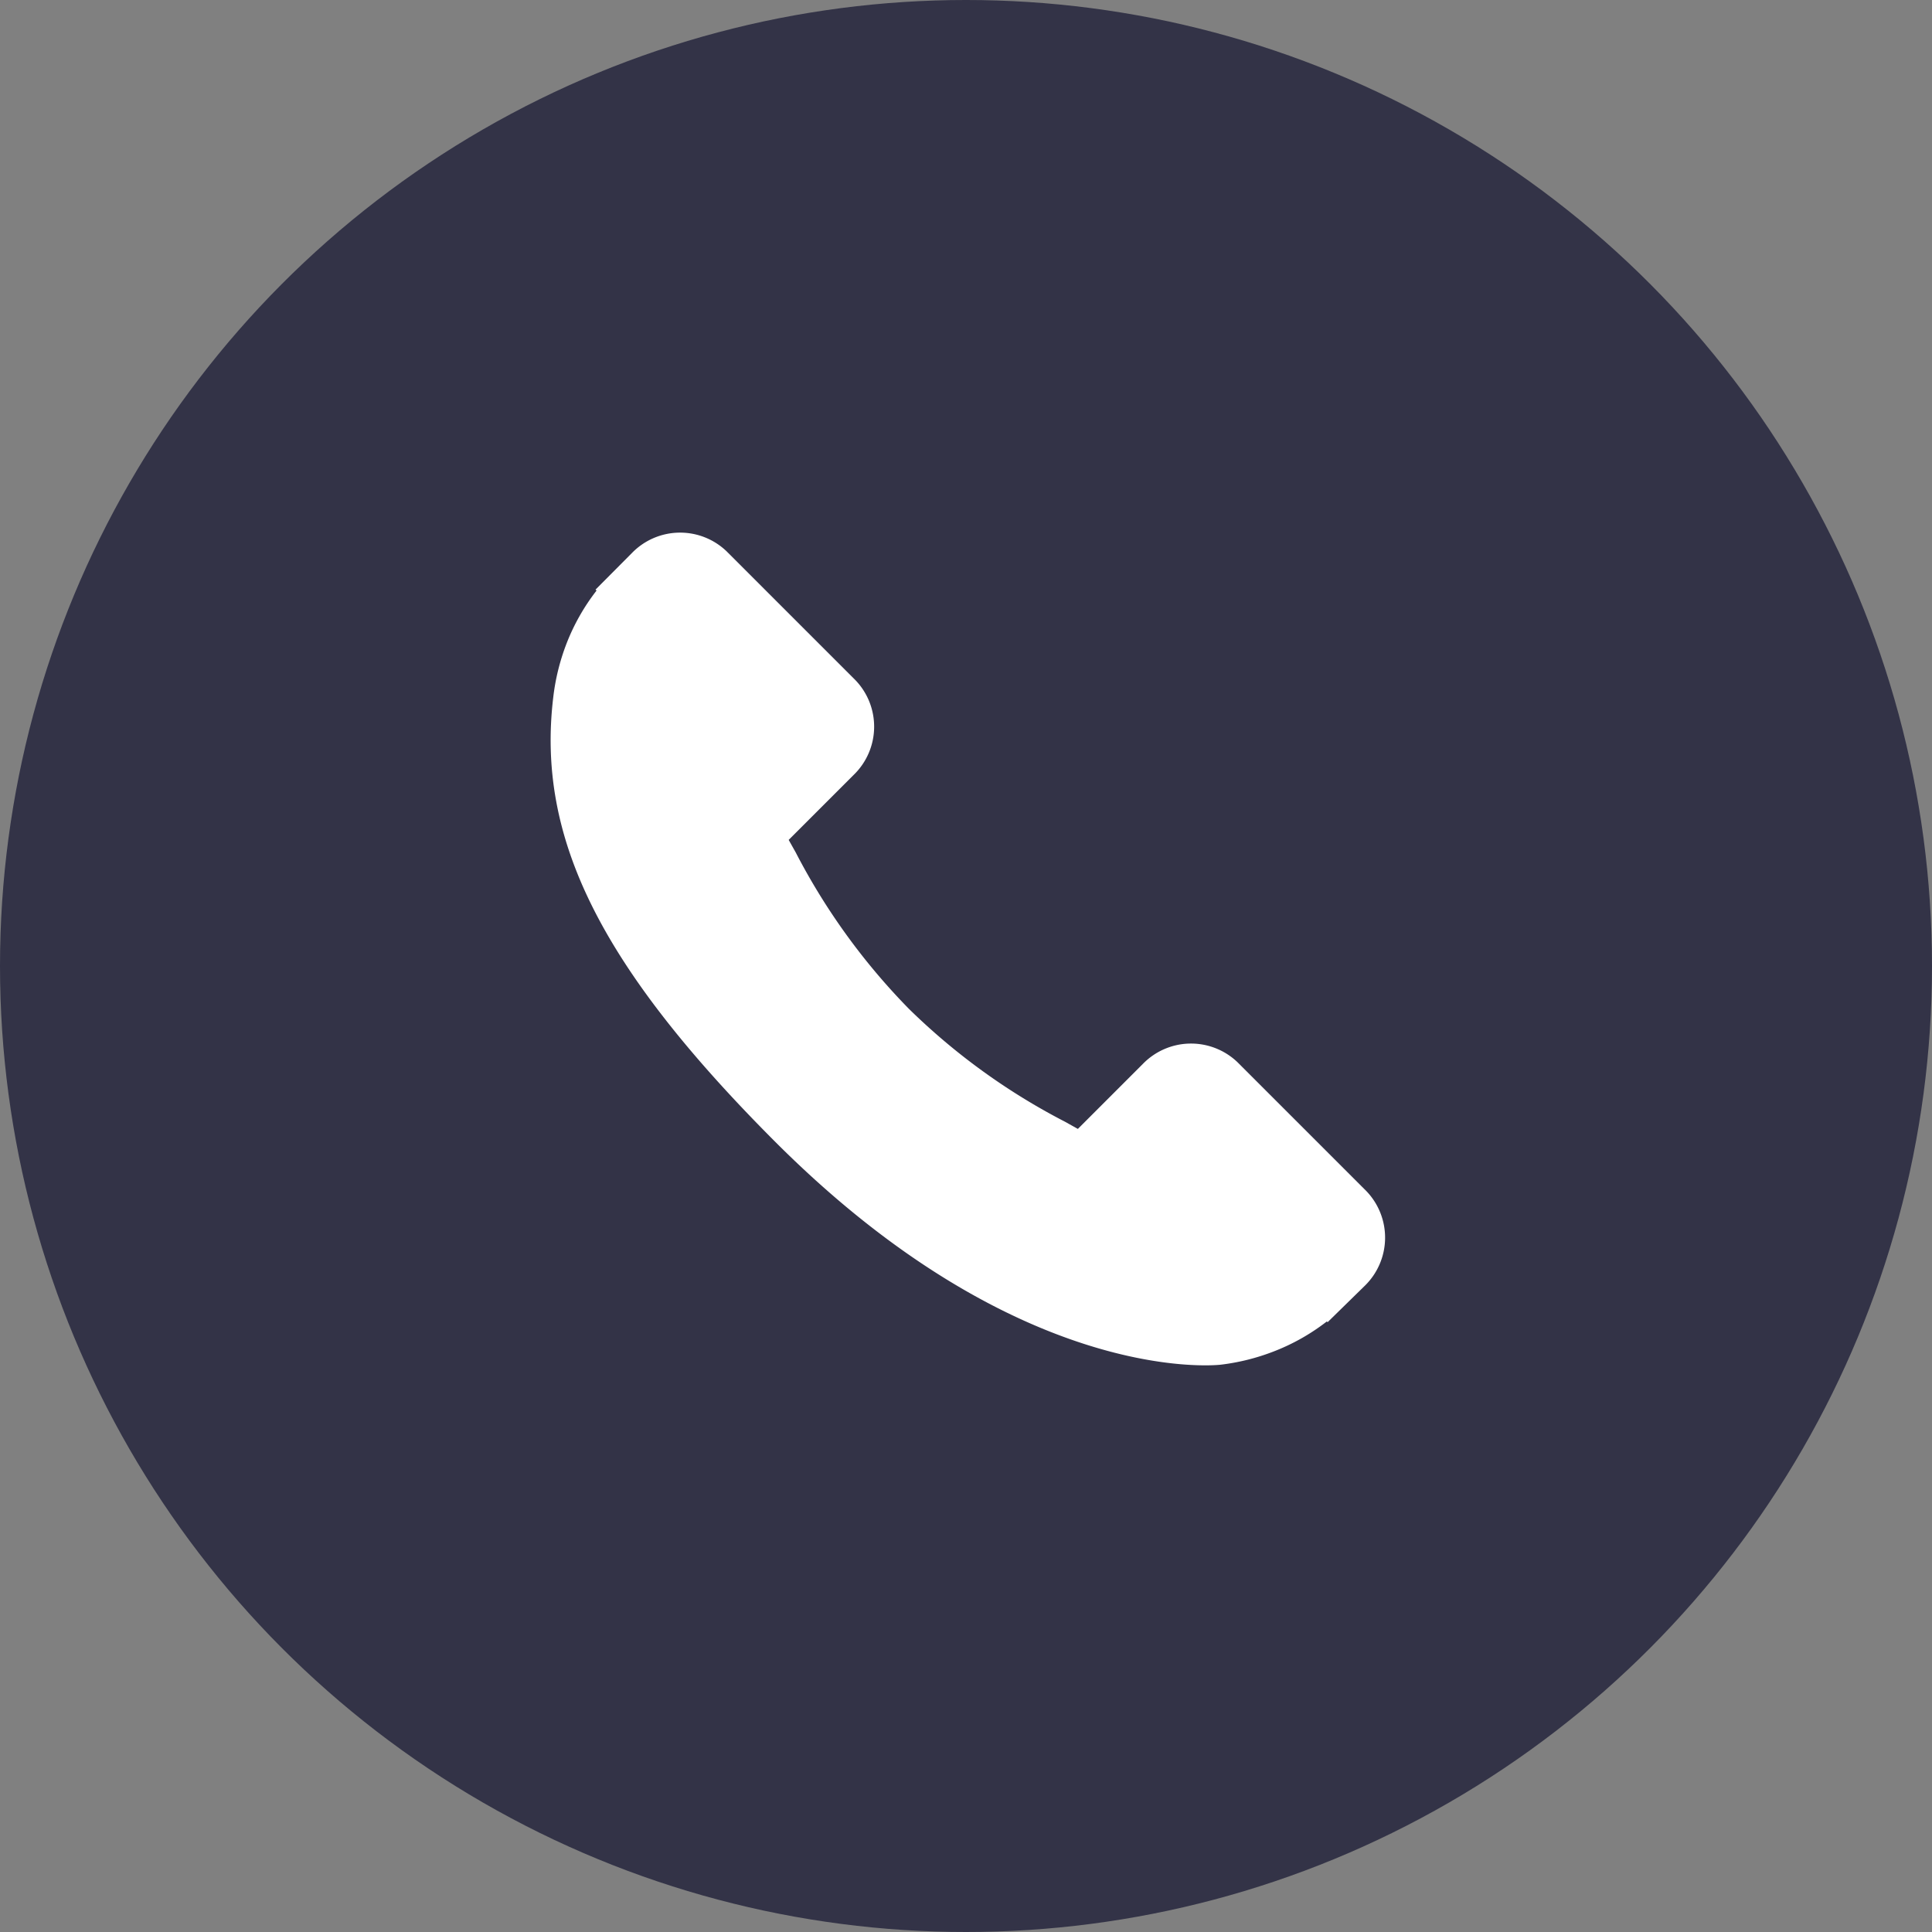 <svg xmlns="http://www.w3.org/2000/svg" width="40" height="40" viewBox="0 0 40 40">
  <rect x="0" y="0" width="40" height="40" fill="#808080" stroke="none"/>
  <g id="Group_47" data-name="Group 47" transform="translate(-853 -1010)">
    <circle id="Ellipse_5" data-name="Ellipse 5" cx="20" cy="20" r="20" transform="translate(853 1010)" fill="#333347"/>
    <g id="_001-call-answer" data-name="001-call-answer" transform="translate(864.401 1020.633)">
      <g id="Group_46" data-name="Group 46" transform="translate(0 0.394)">
        <g id="Group_45" data-name="Group 45" transform="translate(0 0)">
          <path id="Path_102" data-name="Path 102" d="M16.888,14.027,14.22,11.359a1.391,1.391,0,0,0-1.961.037L10.915,12.74l-.265-.148a13.376,13.376,0,0,1-3.233-2.338A13.451,13.451,0,0,1,5.073,7.015c-.05-.09-.1-.177-.145-.259l.9-.9.444-.444A1.39,1.39,0,0,0,6.31,3.449L3.642.781A1.39,1.39,0,0,0,1.681.818l-.752.756.021.02A4.348,4.348,0,0,0,.33,2.687,4.531,4.531,0,0,0,.054,3.8c-.352,2.921.982,5.59,4.6,9.212,5.007,5.006,9.041,4.628,9.215,4.61a4.508,4.508,0,0,0,1.112-.279,4.333,4.333,0,0,0,1.089-.617l.016.015.762-.746A1.392,1.392,0,0,0,16.888,14.027Z" transform="translate(0 -0.394)" fill="#fff"/>
        </g>
      </g>
    </g>
  </g>
</svg>
